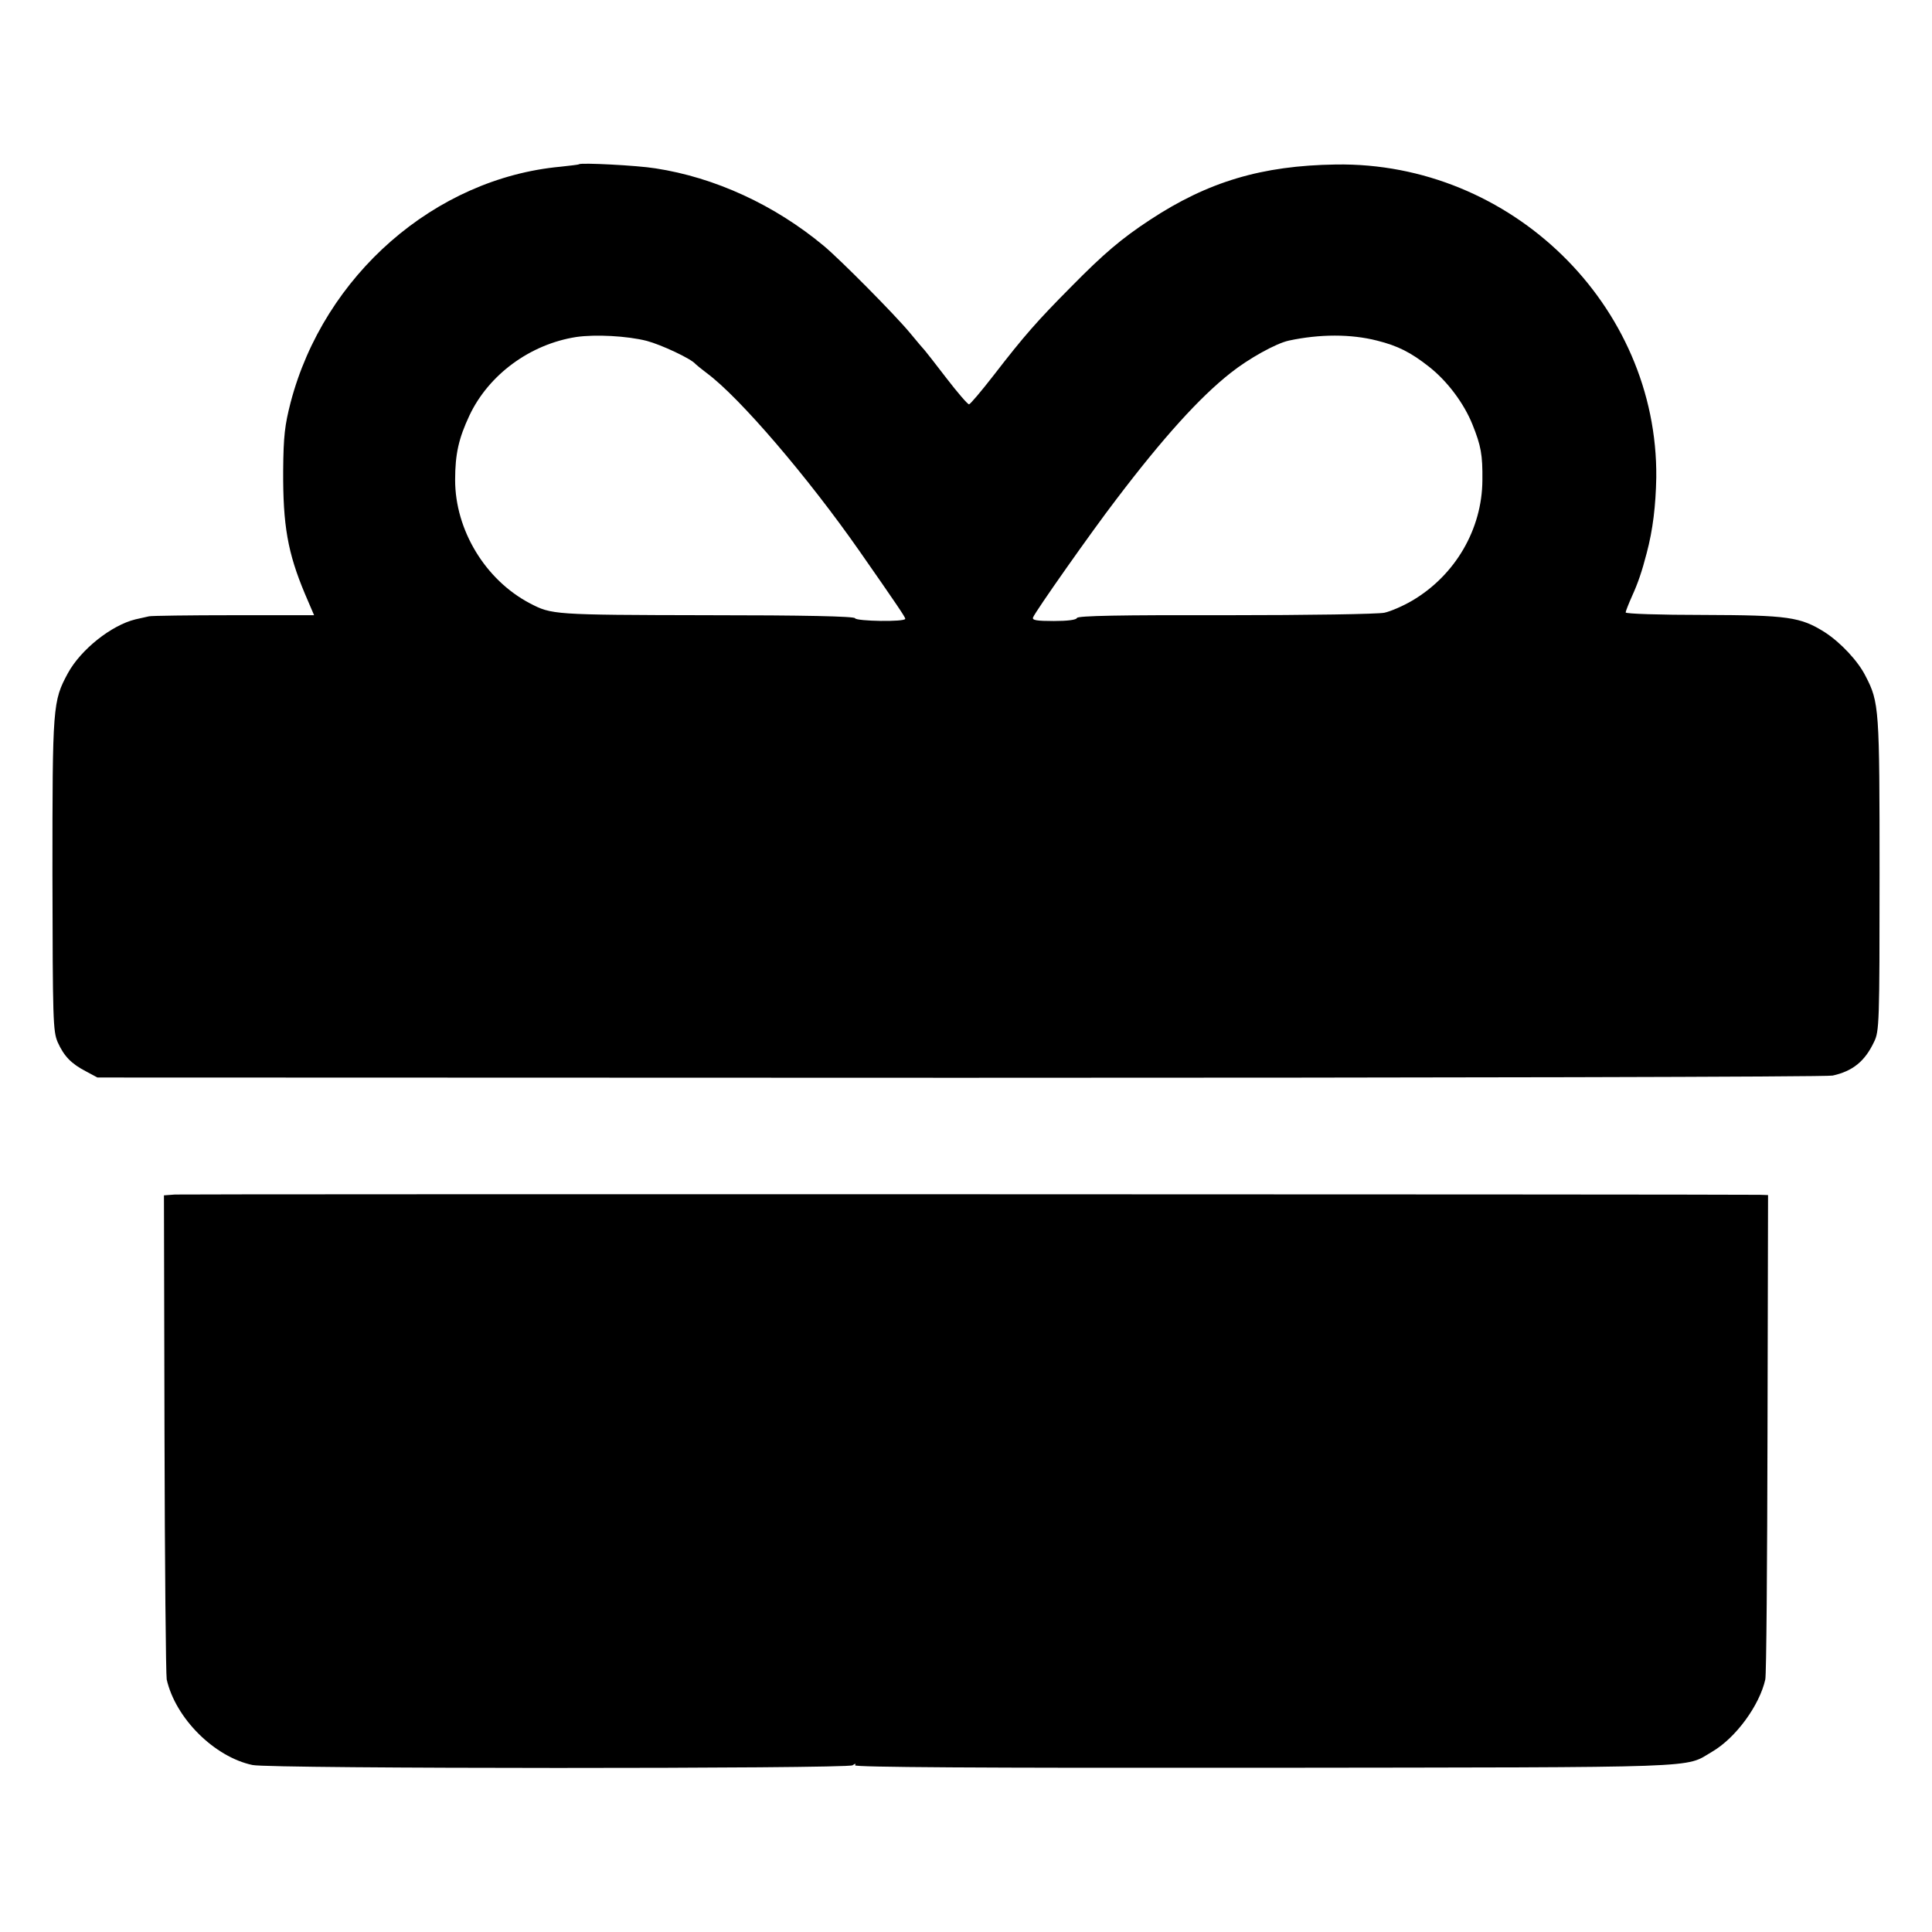<?xml version="1.0" standalone="no"?>
<!DOCTYPE svg PUBLIC "-//W3C//DTD SVG 20010904//EN"
 "http://www.w3.org/TR/2001/REC-SVG-20010904/DTD/svg10.dtd">
<svg version="1.0" xmlns="http://www.w3.org/2000/svg"
 width="700pt" height="700pt" viewBox="0 0 700 700"
 preserveAspectRatio="xMidYMid meet">
<g transform="translate(0,700) scale(0.1,-0.1)"
fill="#000000" stroke="none">
<path d="M2098 6405 c-2 -2 -32 -5 -67 -9 -455 -42 -857 -393 -978 -854 -21
-82 -26 -121 -27 -247 -1 -198 16 -297 79 -447 l33 -77 -292 0 c-160 0 -298
-2 -306 -4 -8 -2 -30 -7 -49 -11 -87 -21 -198 -109 -245 -195 -55 -102 -56
-117 -56 -730 1 -529 2 -567 19 -607 23 -51 49 -78 103 -106 l41 -22 3126 -1
c1719 0 3142 3 3161 8 73 16 117 52 150 122 19 38 20 68 20 605 0 604 -1 625
-51 721 -27 54 -90 121 -147 158 -89 56 -133 62 -442 63 -154 0 -280 4 -280 9
0 4 11 32 24 61 20 44 35 87 52 153 23 86 33 173 35 275 6 624 -526 1144
-1161 1134 -268 -4 -463 -62 -674 -201 -102 -67 -167 -122 -286 -243 -122
-123 -168 -175 -280 -320 -45 -58 -85 -105 -89 -105 -5 0 -42 43 -82 95 -40
52 -75 97 -78 100 -3 3 -28 32 -55 65 -55 66 -249 262 -311 314 -179 149 -395
248 -610 281 -68 11 -270 21 -277 15z m245 -640 c53 -14 162 -65 177 -84 3 -3
21 -18 41 -33 119 -88 367 -378 554 -646 134 -192 165 -238 165 -244 0 -12
-178 -9 -182 2 -2 7 -183 11 -540 11 -555 1 -559 2 -638 43 -162 85 -271 266
-271 447 0 94 13 151 52 234 70 148 220 258 387 284 69 10 184 4 255 -14z
m2646 1 c76 -19 123 -43 189 -95 66 -52 126 -132 157 -209 31 -77 37 -110 36
-202 -1 -177 -98 -344 -254 -436 -32 -19 -78 -39 -101 -44 -24 -5 -272 -9
-576 -9 -382 1 -535 -2 -538 -10 -2 -7 -34 -11 -84 -11 -63 0 -79 3 -75 13 8
21 212 311 301 427 170 224 303 371 415 459 64 51 164 107 211 117 112 24 225
24 319 0z"/>
<path d="M634 2672 l-40 -3 2 -862 c1 -474 5 -875 8 -892 32 -141 173 -281
311 -310 63 -14 2157 -14 2174 -1 10 7 13 7 9 0 -5 -7 439 -10 1480 -9 1623 2
1523 -2 1625 58 86 50 172 168 193 262 4 17 7 418 8 893 l2 862 -30 1 c-127 2
-5710 3 -5742 1z"/>
</g>
</svg>
